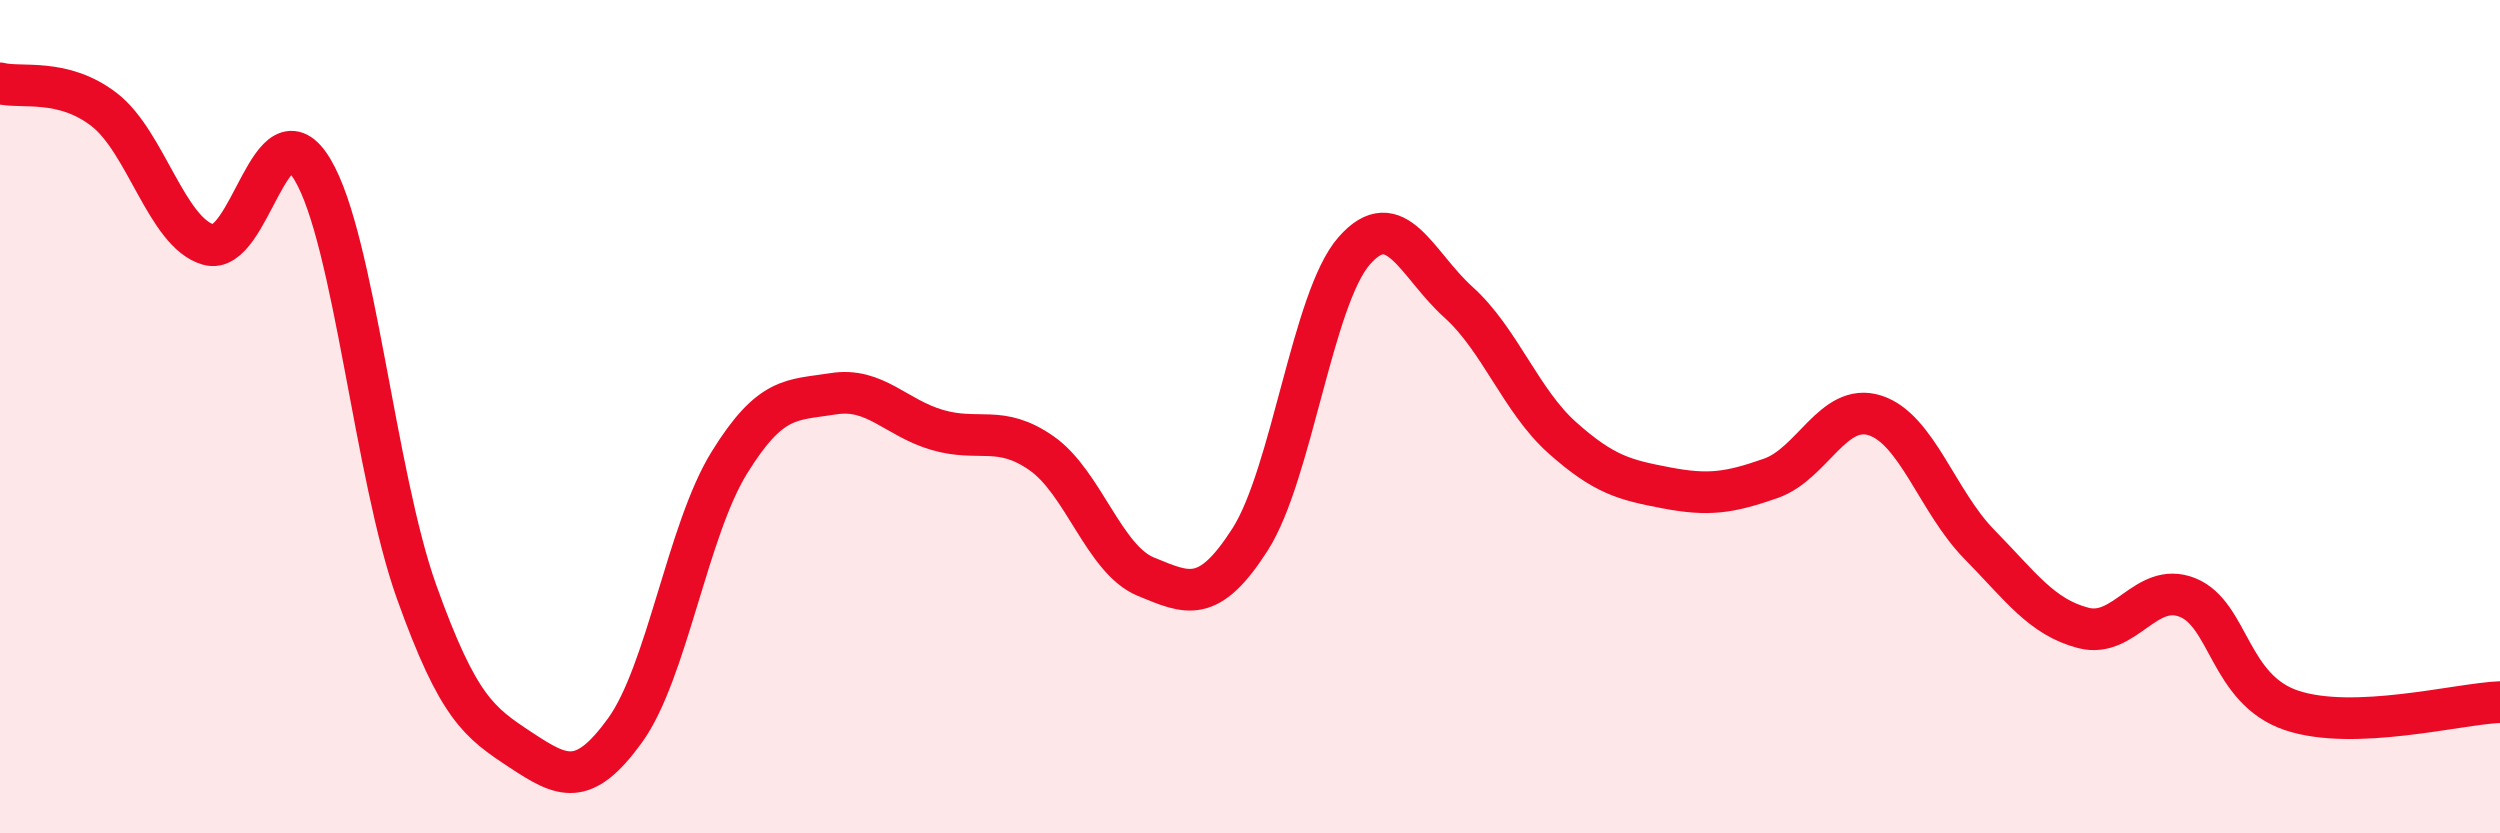 
    <svg width="60" height="20" viewBox="0 0 60 20" xmlns="http://www.w3.org/2000/svg">
      <path
        d="M 0,2 C 0.5,2.13 1.5,1.86 2.5,2.63 C 3.5,3.4 4,5.58 5,5.87 C 6,6.16 6.5,2.4 7.5,4.07 C 8.5,5.74 9,11.42 10,14.21 C 11,17 11.5,17.34 12.5,18 C 13.5,18.66 14,18.91 15,17.53 C 16,16.15 16.5,12.73 17.5,11.11 C 18.5,9.49 19,9.61 20,9.45 C 21,9.29 21.5,10.03 22.5,10.32 C 23.5,10.61 24,10.18 25,10.88 C 26,11.58 26.5,13.43 27.5,13.84 C 28.5,14.25 29,14.51 30,12.95 C 31,11.39 31.5,7.16 32.5,6.02 C 33.5,4.88 34,6.35 35,7.25 C 36,8.15 36.5,9.62 37.5,10.51 C 38.5,11.4 39,11.52 40,11.71 C 41,11.9 41.5,11.83 42.5,11.48 C 43.5,11.13 44,9.65 45,9.97 C 46,10.29 46.5,12.04 47.5,13.06 C 48.5,14.08 49,14.81 50,15.07 C 51,15.33 51.5,13.94 52.5,14.34 C 53.5,14.74 53.5,16.55 55,17.05 C 56.5,17.55 59,16.89 60,16.85L60 20L0 20Z"
        fill="#EB0A25"
        opacity="0.1"
        stroke-linecap="round"
        stroke-linejoin="round"
      />
      <path
        d="M 0,2 C 0.5,2.13 1.5,1.86 2.5,2.63 C 3.5,3.4 4,5.58 5,5.87 C 6,6.16 6.5,2.4 7.5,4.07 C 8.5,5.74 9,11.42 10,14.21 C 11,17 11.5,17.34 12.5,18 C 13.5,18.66 14,18.91 15,17.53 C 16,16.15 16.5,12.73 17.5,11.11 C 18.5,9.49 19,9.61 20,9.45 C 21,9.29 21.5,10.03 22.5,10.32 C 23.5,10.61 24,10.18 25,10.88 C 26,11.58 26.5,13.43 27.5,13.84 C 28.5,14.25 29,14.51 30,12.95 C 31,11.39 31.5,7.16 32.5,6.02 C 33.5,4.88 34,6.35 35,7.25 C 36,8.15 36.5,9.62 37.5,10.51 C 38.5,11.4 39,11.52 40,11.71 C 41,11.9 41.5,11.83 42.5,11.48 C 43.5,11.13 44,9.65 45,9.97 C 46,10.29 46.5,12.04 47.5,13.06 C 48.5,14.08 49,14.81 50,15.07 C 51,15.33 51.5,13.94 52.5,14.34 C 53.5,14.74 53.5,16.55 55,17.05 C 56.5,17.55 59,16.89 60,16.85"
        stroke="#EB0A25"
        stroke-width="1"
        fill="none"
        stroke-linecap="round"
        stroke-linejoin="round"
      />
    </svg>
  